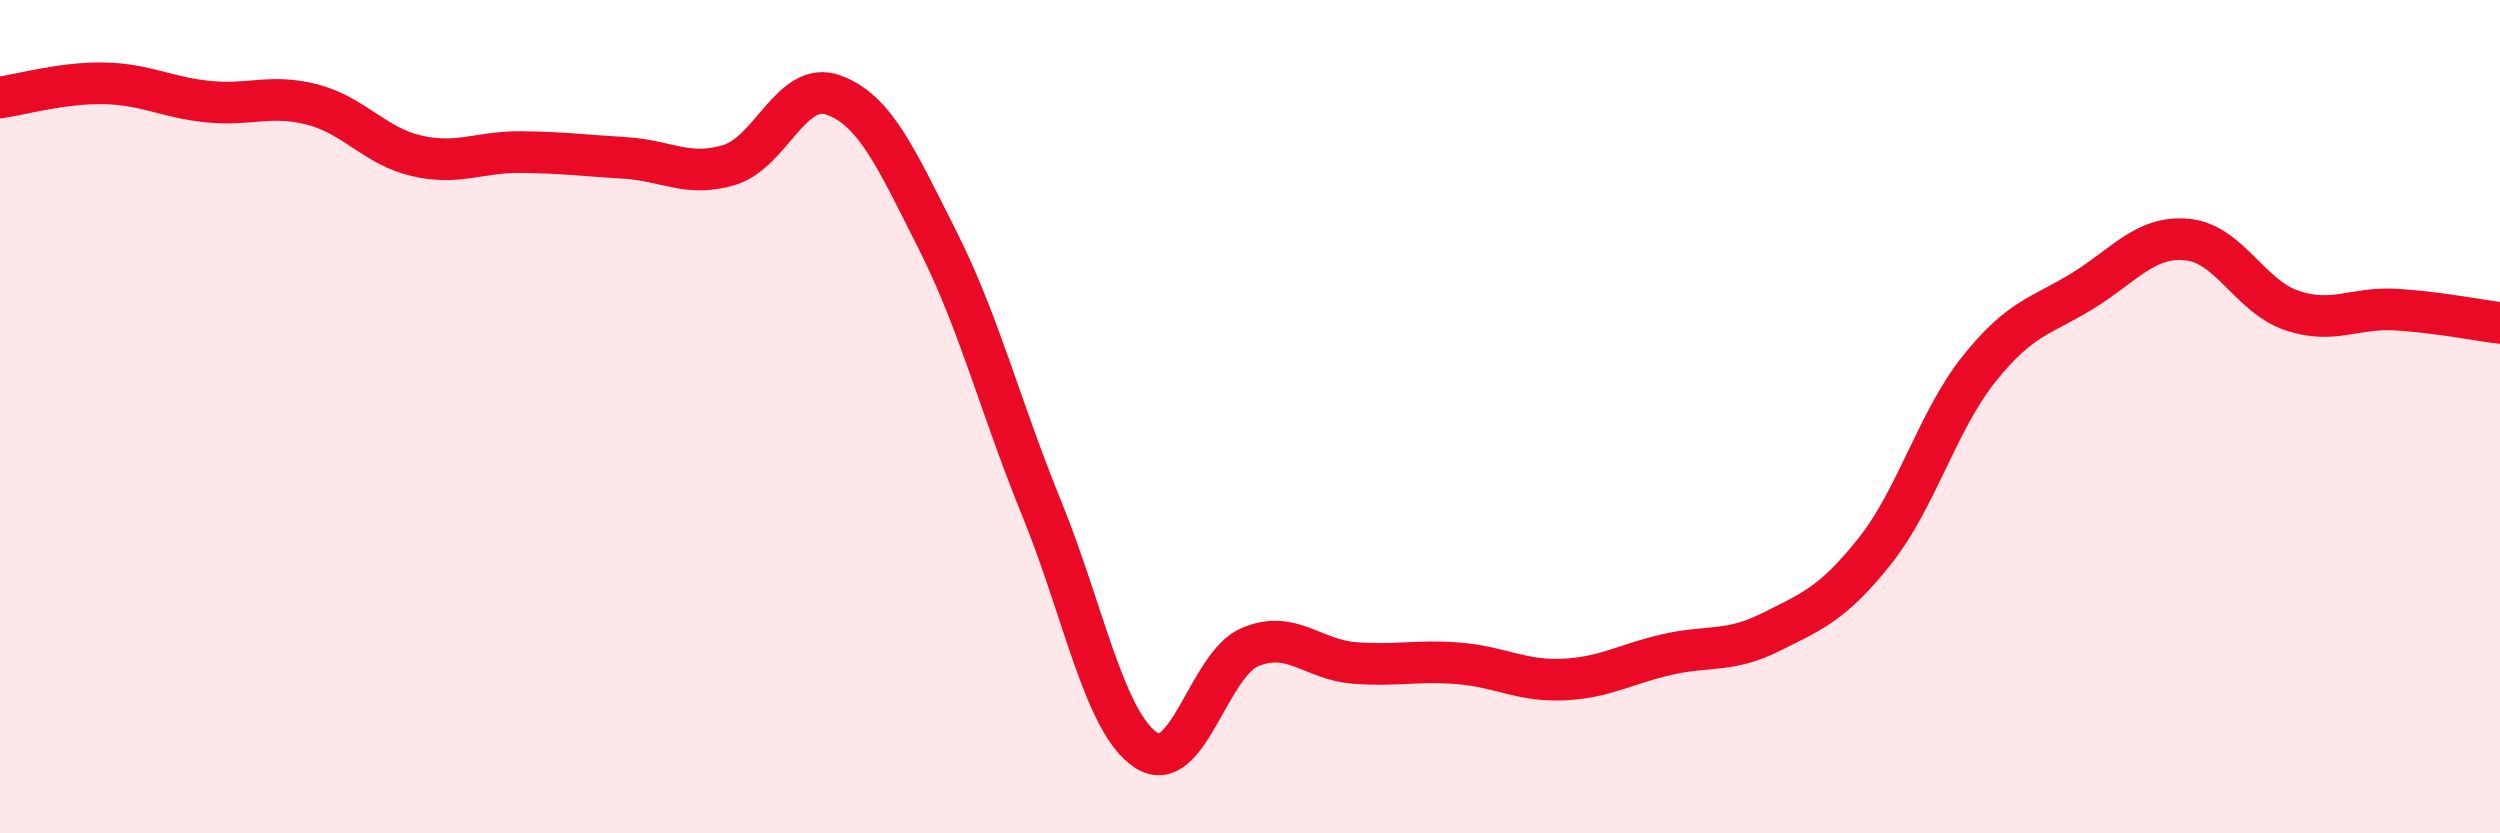 
    <svg width="60" height="20" viewBox="0 0 60 20" xmlns="http://www.w3.org/2000/svg">
      <path
        d="M 0,2.34 C 0.5,2.27 1.5,1.98 2.5,2 C 3.5,2.02 4,2.34 5,2.44 C 6,2.54 6.5,2.25 7.5,2.51 C 8.5,2.77 9,3.51 10,3.74 C 11,3.97 11.5,3.64 12.5,3.65 C 13.5,3.66 14,3.73 15,3.79 C 16,3.85 16.5,4.26 17.5,3.96 C 18.5,3.66 19,1.92 20,2.28 C 21,2.64 21.5,3.78 22.5,5.76 C 23.5,7.74 24,9.75 25,12.2 C 26,14.65 26.5,17.33 27.5,18 C 28.5,18.67 29,15.95 30,15.53 C 31,15.11 31.5,15.83 32.5,15.91 C 33.5,15.99 34,15.84 35,15.92 C 36,16 36.5,16.35 37.5,16.31 C 38.5,16.27 39,15.94 40,15.71 C 41,15.48 41.5,15.67 42.5,15.17 C 43.5,14.67 44,14.48 45,13.22 C 46,11.96 46.5,10.1 47.5,8.85 C 48.5,7.6 49,7.59 50,6.97 C 51,6.35 51.5,5.65 52.5,5.75 C 53.5,5.85 54,7.11 55,7.45 C 56,7.79 56.5,7.37 57.5,7.43 C 58.5,7.49 59.5,7.69 60,7.75L60 20L0 20Z"
        fill="#EB0A25"
        opacity="0.1"
        stroke-linecap="round"
        stroke-linejoin="round"
      />
      <path
        d="M 0,2.34 C 0.5,2.27 1.5,1.98 2.5,2 C 3.5,2.02 4,2.34 5,2.44 C 6,2.54 6.5,2.25 7.5,2.51 C 8.5,2.77 9,3.51 10,3.74 C 11,3.97 11.5,3.64 12.5,3.65 C 13.5,3.66 14,3.73 15,3.79 C 16,3.85 16.5,4.26 17.5,3.96 C 18.5,3.66 19,1.92 20,2.28 C 21,2.64 21.5,3.78 22.5,5.76 C 23.5,7.74 24,9.75 25,12.2 C 26,14.65 26.5,17.33 27.5,18 C 28.5,18.67 29,15.95 30,15.53 C 31,15.11 31.5,15.83 32.5,15.91 C 33.5,15.99 34,15.84 35,15.92 C 36,16 36.5,16.35 37.5,16.31 C 38.5,16.27 39,15.94 40,15.71 C 41,15.48 41.5,15.67 42.5,15.17 C 43.5,14.67 44,14.48 45,13.22 C 46,11.96 46.5,10.1 47.5,8.85 C 48.5,7.6 49,7.59 50,6.97 C 51,6.35 51.5,5.65 52.5,5.75 C 53.5,5.85 54,7.11 55,7.45 C 56,7.79 56.5,7.37 57.5,7.43 C 58.5,7.49 59.5,7.69 60,7.75"
        stroke="#EB0A25"
        stroke-width="1"
        fill="none"
        stroke-linecap="round"
        stroke-linejoin="round"
      />
    </svg>
  